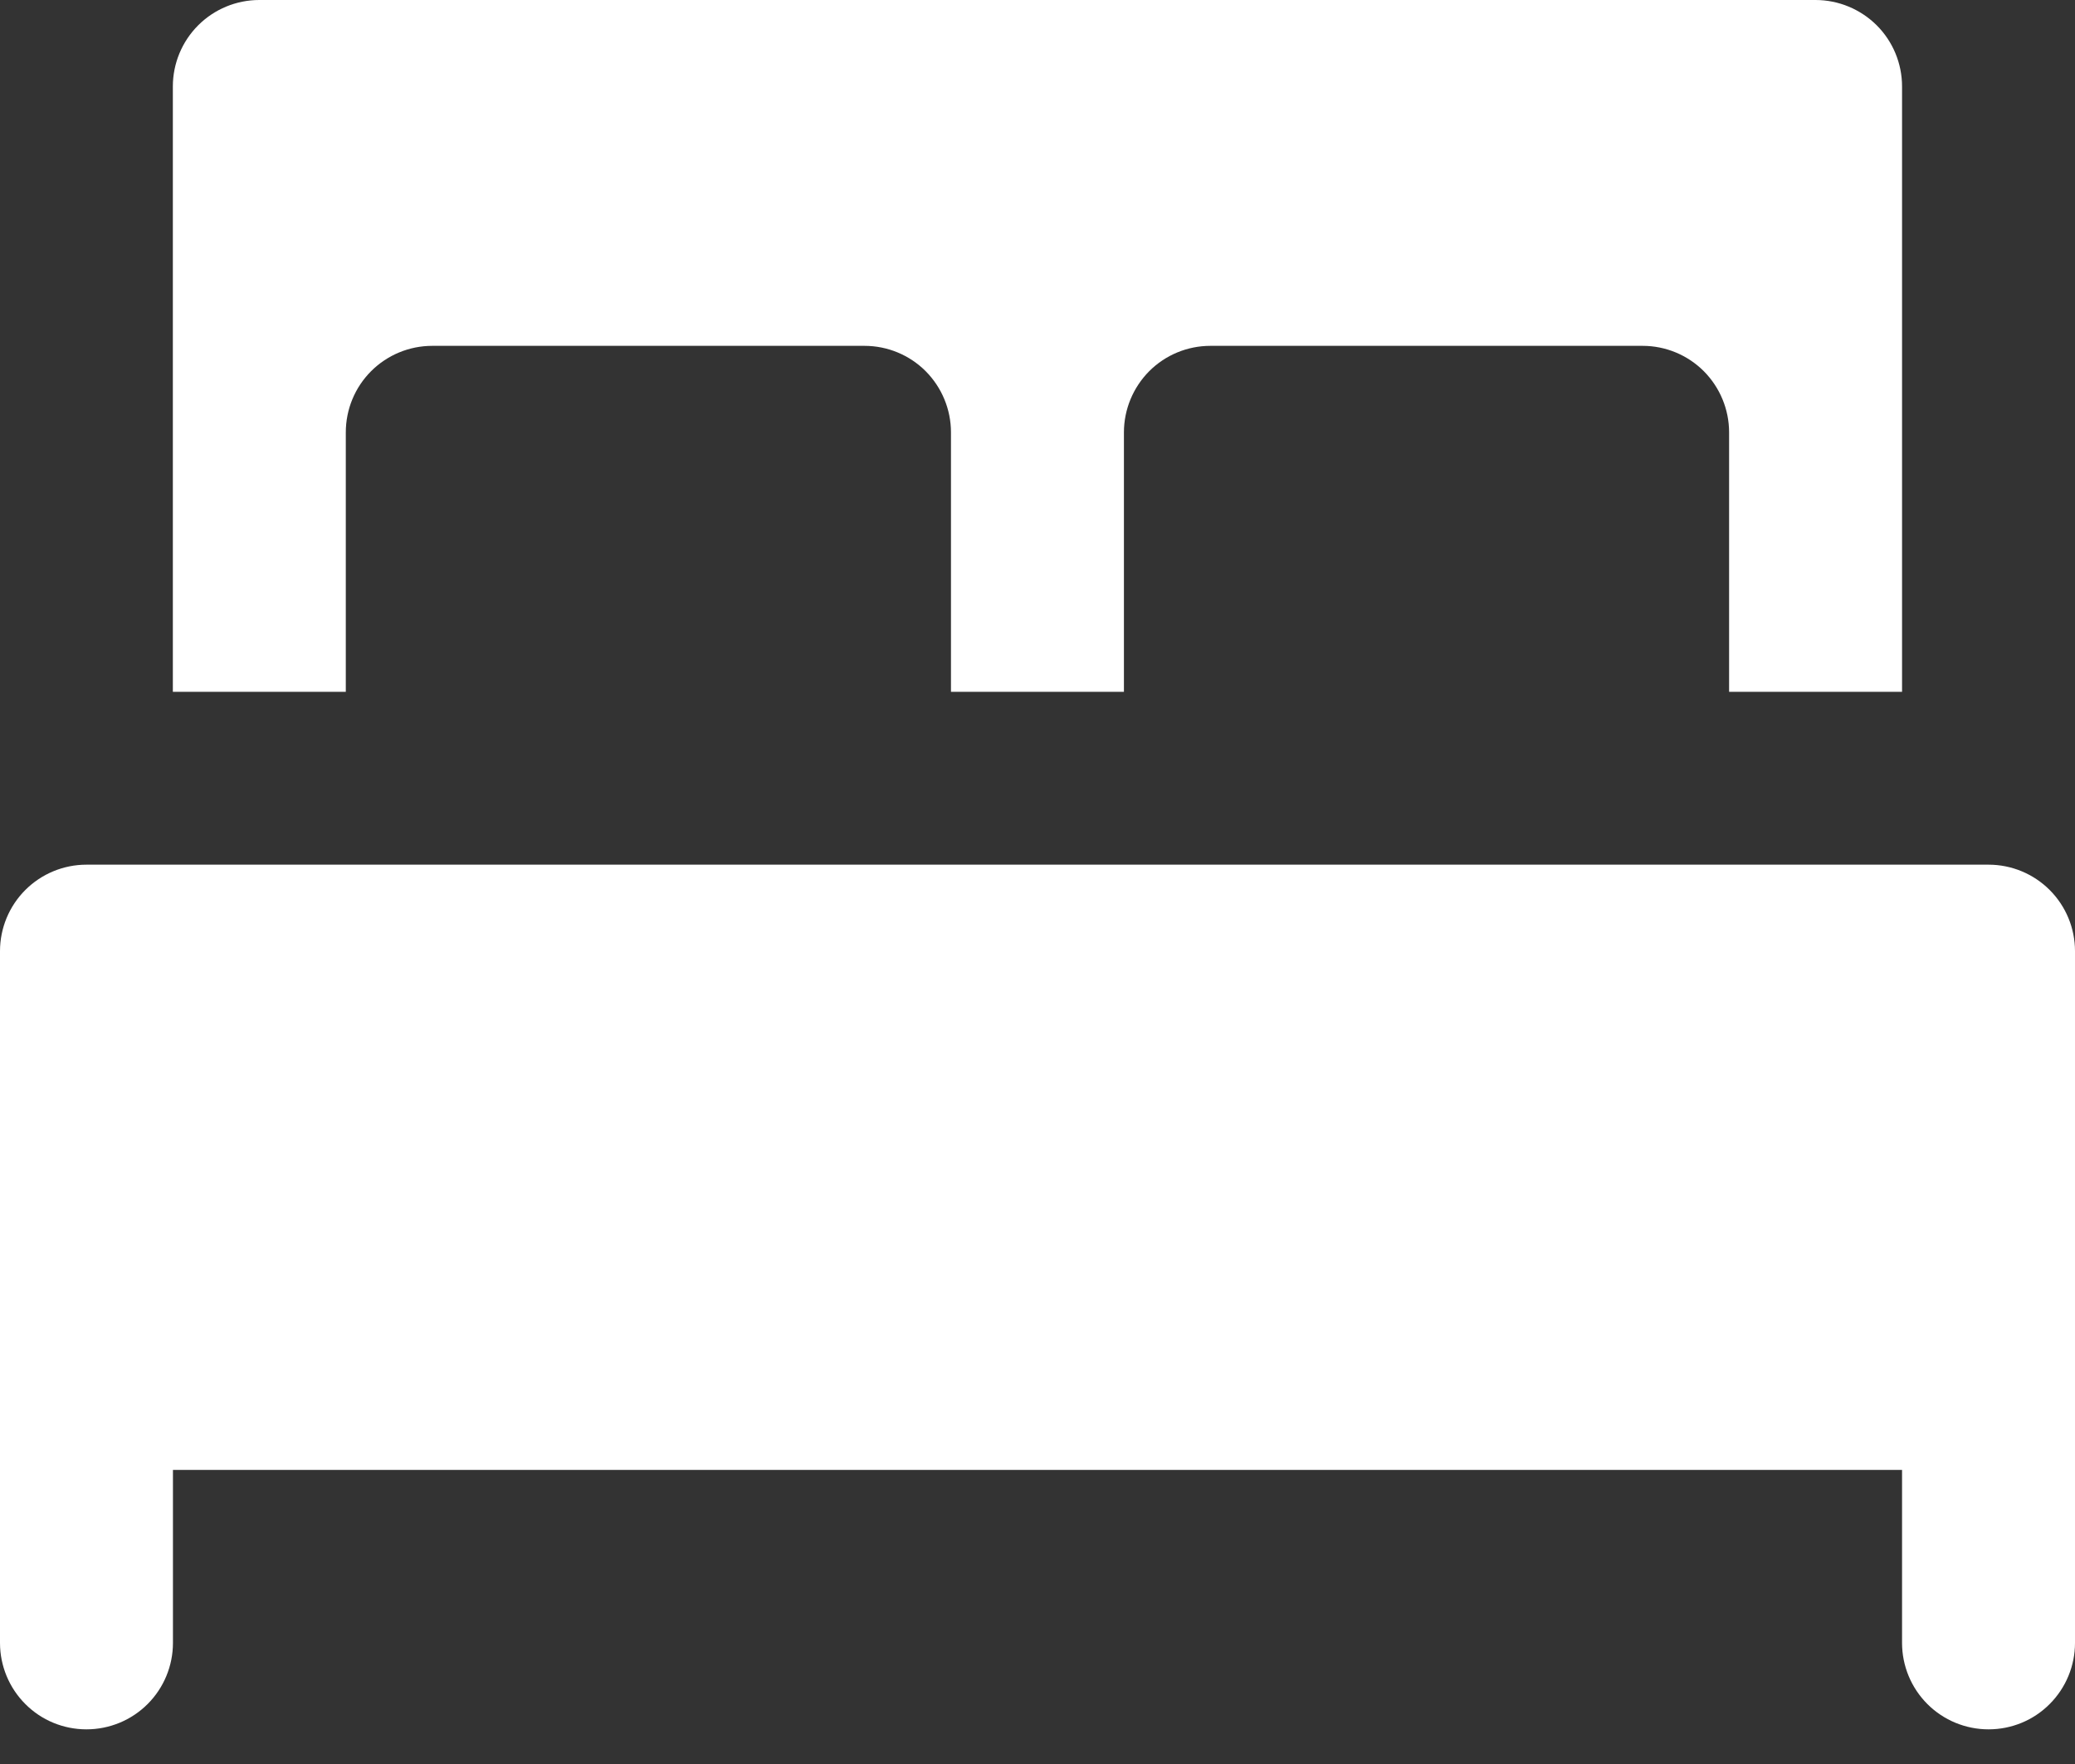<svg width="20" height="17" viewBox="0 0 20 17" fill="none" xmlns="http://www.w3.org/2000/svg">
<rect x="0" y="0" width="20" height="17" fill="#333333" stroke="none"/>
<path d="M19.167 8.333H0.833C0.612 8.333 0.4 8.421 0.244 8.577C0.088 8.733 0 8.945 0 9.166L0 15.833C0 16.054 0.088 16.266 0.244 16.422C0.4 16.579 0.612 16.666 0.833 16.666C1.054 16.666 1.266 16.579 1.423 16.422C1.579 16.266 1.667 16.054 1.667 15.833V14.166H18.333V15.833C18.333 16.054 18.421 16.266 18.577 16.422C18.734 16.579 18.946 16.666 19.167 16.666C19.388 16.666 19.6 16.579 19.756 16.422C19.912 16.266 20 16.054 20 15.833V9.166C20 8.945 19.912 8.733 19.756 8.577C19.6 8.421 19.388 8.333 19.167 8.333Z" fill="#ffffff"/>
<path d="M17.499 0H2.499C2.278 0 2.066 0.088 1.91 0.244C1.754 0.4 1.666 0.612 1.666 0.833V6.667H3.333V4.167C3.333 3.946 3.42 3.734 3.577 3.577C3.733 3.421 3.945 3.333 4.166 3.333H8.333C8.554 3.333 8.766 3.421 8.922 3.577C9.078 3.734 9.166 3.946 9.166 4.167V6.667H10.833V4.167C10.833 3.946 10.921 3.734 11.077 3.577C11.233 3.421 11.445 3.333 11.666 3.333H15.833C16.054 3.333 16.266 3.421 16.422 3.577C16.578 3.734 16.666 3.946 16.666 4.167V6.667H18.333V0.833C18.333 0.612 18.245 0.4 18.089 0.244C17.932 0.088 17.72 0 17.499 0Z" fill="#ffffff"/>
</svg>
